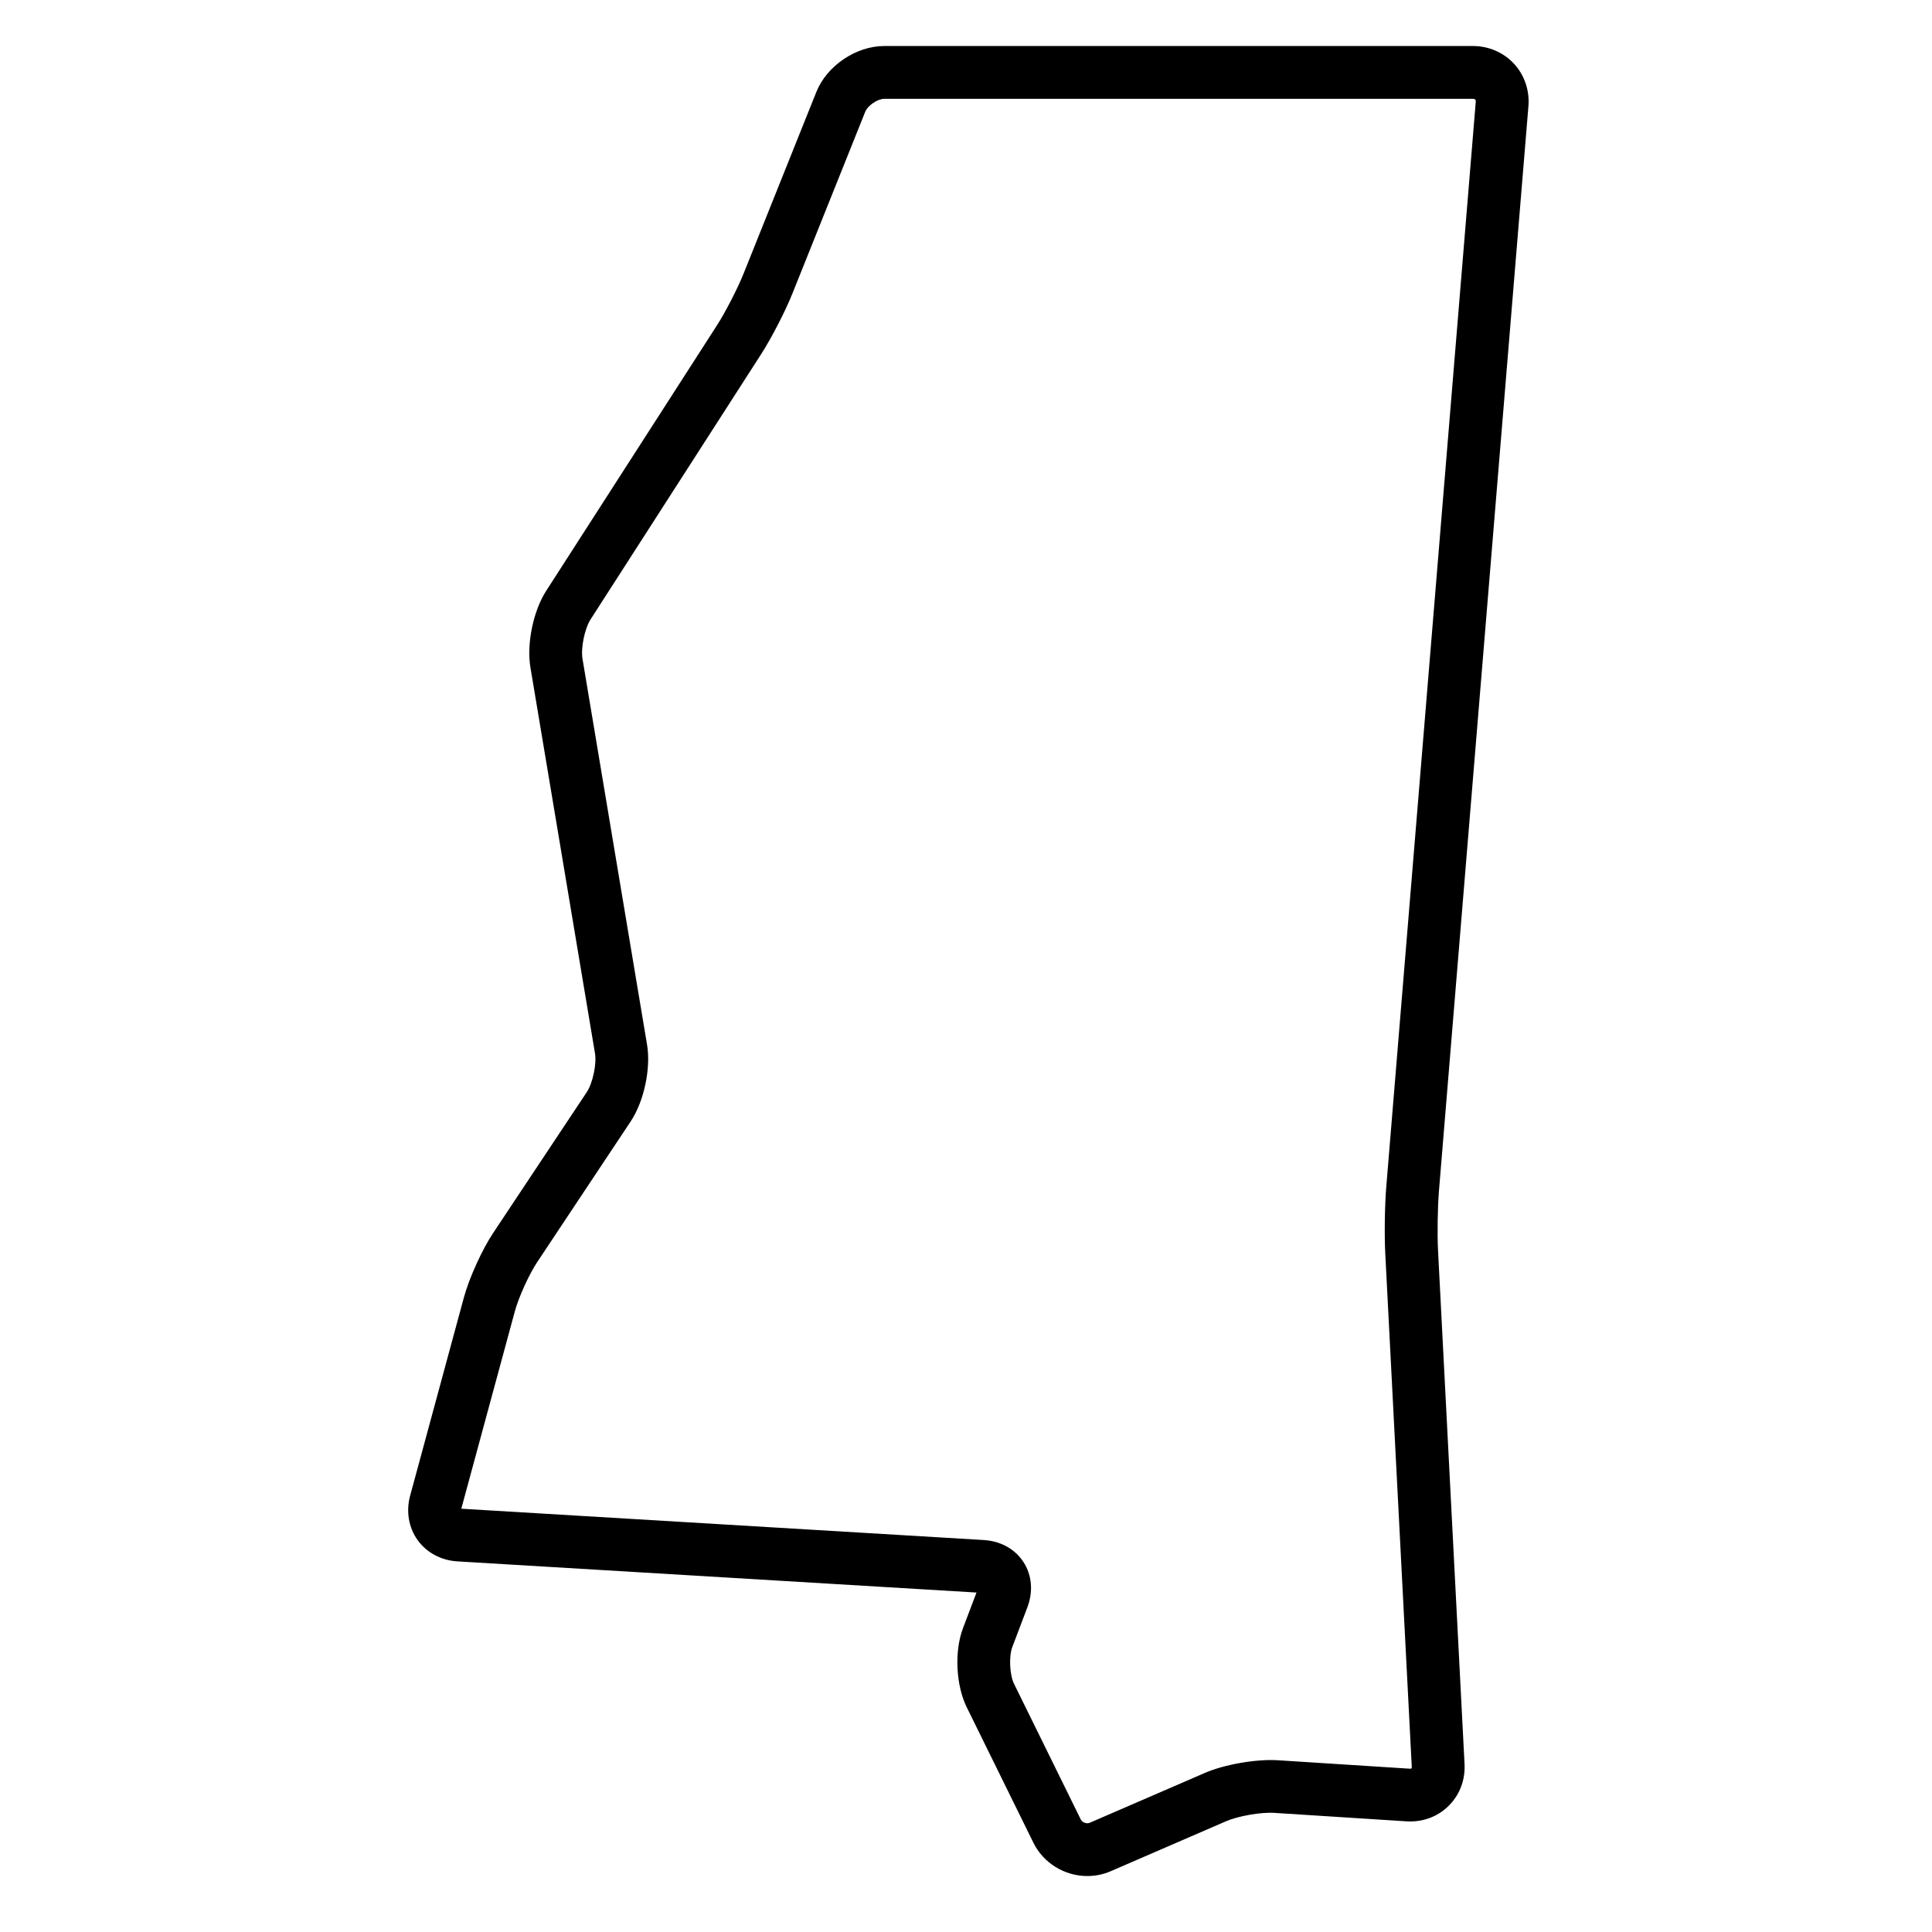 <?xml version="1.0" encoding="UTF-8"?>
<!-- Uploaded to: SVG Repo, www.svgrepo.com, Generator: SVG Repo Mixer Tools -->
<svg fill="#000000" width="800px" height="800px" version="1.1" viewBox="144 144 512 512" xmlns="http://www.w3.org/2000/svg">
 <path d="m432.15 641.17c-6.039 0-11.645-3.453-14.277-8.805l-17.68-35.926c-2.879-5.852-3.309-14.863-0.992-20.961l3.582-9.438-137.57-8.258c-4.309-0.258-8.148-2.312-10.539-5.637-2.387-3.324-3.109-7.621-1.98-11.785l14.227-52.469c1.402-5.164 4.812-12.691 7.773-17.141l24.801-37.32c1.574-2.371 2.656-7.441 2.188-10.25l-17.117-102.31c-1.047-6.238 0.75-14.957 4.172-20.281l45.223-70.312c2.269-3.527 5.496-9.789 7.055-13.672l19.316-48.215c2.773-6.953 10.52-12.195 18.004-12.195h156.03c4.148 0 8.113 1.719 10.875 4.715s4.148 7.09 3.805 11.227l-23.711 287.48c-0.352 4.269-0.465 11.516-0.242 15.816l7.023 136.05c0.211 4.078-1.18 7.906-3.914 10.781-2.719 2.863-6.445 4.441-10.484 4.441-0.328 0-0.652-0.012-0.988-0.031l-35.004-2.242c-3.664-0.25-9.703 0.871-12.859 2.238l-30.52 13.219c-1.953 0.852-4.035 1.277-6.188 1.277zm-165.9-97.344 138.49 8.301c4.441 0.266 8.27 2.398 10.504 5.848 2.231 3.449 2.602 7.812 1.023 11.977l-3.984 10.5c-0.957 2.531-0.727 7.391 0.465 9.816l17.676 35.926c0.379 0.766 1.543 1.219 2.356 0.867l30.52-13.219c5.191-2.25 13.609-3.715 19.316-3.359l35.004 2.242c0.246-0.016 0.379-0.027 0.43-0.078s0.094-0.188 0.082-0.426l-7.023-136.05c-0.254-4.981-0.137-12.75 0.27-17.688l23.711-287.5c0.023-0.262-0.031-0.461-0.152-0.594-0.121-0.137-0.316-0.199-0.578-0.199h-156.03c-1.746 0-4.375 1.781-5.023 3.398l-19.316 48.215c-1.887 4.711-5.519 11.758-8.273 16.039l-45.215 70.312c-1.555 2.418-2.613 7.57-2.141 10.402l17.117 102.32c1.051 6.277-0.812 15.008-4.336 20.305l-24.801 37.32c-2.141 3.223-4.906 9.32-5.918 13.059z"/>
</svg>